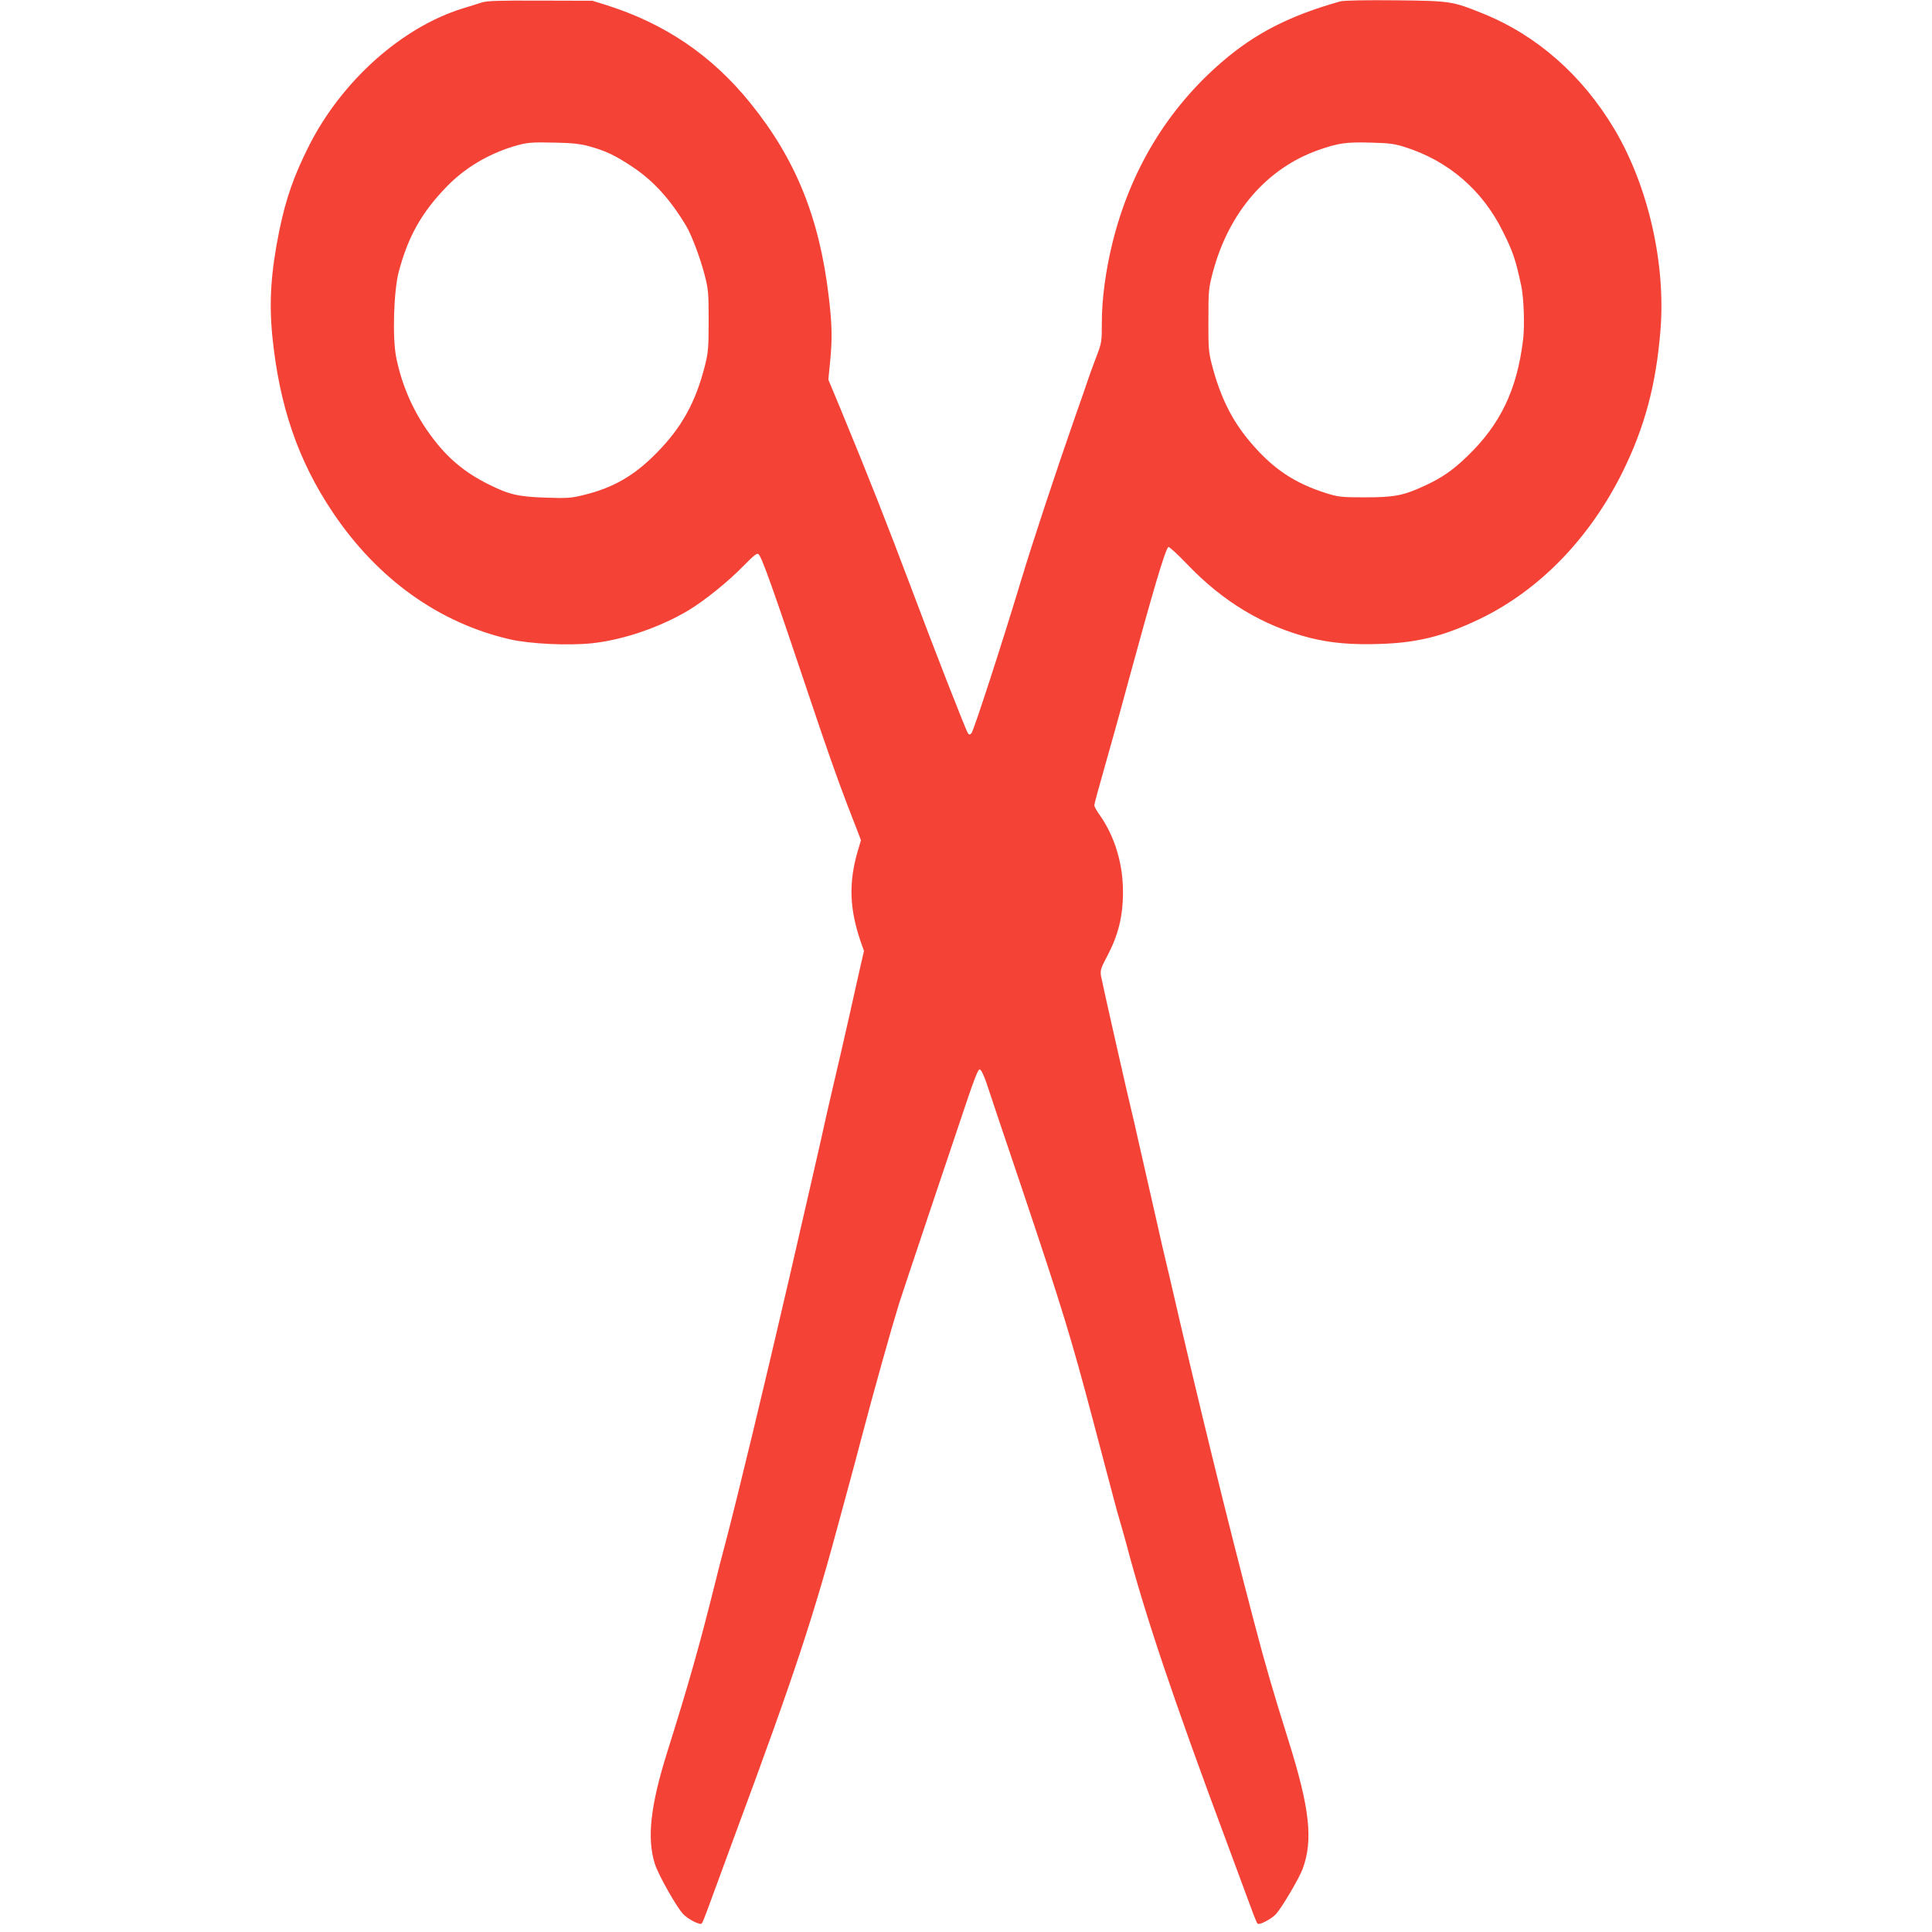 <?xml version="1.0" standalone="no"?>
<!DOCTYPE svg PUBLIC "-//W3C//DTD SVG 20010904//EN"
 "http://www.w3.org/TR/2001/REC-SVG-20010904/DTD/svg10.dtd">
<svg version="1.0" xmlns="http://www.w3.org/2000/svg"
 width="1280pt" height="1280pt" viewBox="0 0 1280 1280"
 preserveAspectRatio="xMidYMid meet">
<g transform="translate(0,1280) scale(0.1,-0.1)"
fill="#f44336" stroke="none">
<path d="M3190 12783 c-25 -8 -81 -26 -125 -39 -402 -125 -797 -477 -1015
-904 -102 -202 -155 -351 -200 -570 -55 -273 -68 -466 -46 -695 46 -462 170
-826 401 -1170 296 -441 704 -733 1175 -841 130 -30 383 -42 540 -26 206 22
449 104 639 217 110 66 266 192 370 299 69 70 87 84 97 74 23 -24 92 -217 339
-953 110 -329 181 -530 244 -695 29 -74 62 -160 74 -191 l21 -56 -22 -74 c-60
-208 -54 -380 20 -597 l22 -62 -27 -118 c-14 -64 -47 -207 -71 -317 -43 -191
-64 -280 -106 -460 -10 -44 -30 -132 -45 -195 -14 -63 -32 -144 -40 -180 -8
-36 -37 -162 -64 -280 -27 -118 -93 -404 -146 -635 -156 -674 -343 -1452 -424
-1757 -17 -62 -46 -176 -65 -253 -102 -409 -173 -660 -316 -1115 -111 -354
-135 -570 -81 -740 23 -72 144 -286 187 -331 33 -35 112 -75 123 -63 5 5 22
47 39 94 17 47 99 269 182 495 395 1065 520 1443 705 2135 20 74 43 159 51
188 31 115 44 162 74 277 90 343 205 752 257 920 9 28 96 291 195 585 99 294
212 632 252 750 49 147 76 215 86 215 9 0 25 -31 44 -85 15 -47 124 -371 242
-720 264 -787 322 -978 464 -1515 138 -522 161 -611 179 -670 10 -33 28 -98
41 -145 124 -473 312 -1033 671 -1995 84 -226 162 -436 173 -467 12 -31 24
-60 28 -63 11 -11 91 31 120 62 38 40 154 236 178 300 71 191 48 401 -94 853
-104 331 -155 508 -225 775 -177 672 -382 1510 -560 2285 -11 47 -34 146 -52
220 -17 74 -37 162 -44 195 -8 33 -30 132 -50 220 -20 88 -50 219 -66 290 -16
72 -33 148 -39 170 -25 100 -200 874 -206 911 -5 35 0 51 39 125 76 142 107
267 107 430 0 189 -55 369 -156 512 -19 26 -34 54 -34 62 0 8 29 115 64 237
35 123 106 376 156 563 172 632 251 898 271 911 5 3 61 -48 124 -114 238 -249
503 -408 810 -487 143 -36 282 -48 475 -41 241 8 416 52 645 161 398 189 736
535 956 980 146 296 221 577 250 937 36 443 -82 957 -305 1332 -213 358 -515
623 -873 767 -203 82 -213 83 -578 87 -198 2 -344 -1 -365 -7 -337 -95 -565
-212 -785 -402 -361 -311 -607 -718 -726 -1203 -44 -181 -69 -367 -69 -520 0
-132 0 -135 -41 -242 -23 -60 -47 -127 -54 -149 -7 -22 -43 -125 -80 -230
-129 -369 -286 -844 -360 -1090 -133 -440 -314 -996 -329 -1013 -11 -11 -15
-11 -23 0 -12 15 -221 549 -379 971 -157 417 -282 735 -469 1187 l-77 185 11
111 c16 157 14 256 -9 444 -62 521 -220 909 -521 1280 -254 314 -566 525 -954
647 l-90 28 -345 1 c-279 1 -354 -1 -390 -13z m713 -952 c108 -30 171 -59 285
-135 140 -92 254 -218 360 -396 35 -60 92 -211 120 -320 25 -97 27 -120 27
-305 0 -178 -3 -211 -24 -295 -62 -245 -154 -412 -321 -581 -148 -151 -289
-232 -485 -279 -80 -20 -108 -22 -250 -17 -181 6 -242 20 -380 89 -158 79
-270 173 -376 316 -117 157 -195 331 -234 524 -26 128 -17 440 17 568 62 233
151 392 317 563 118 122 270 214 443 267 87 26 113 29 278 25 109 -2 165 -8
223 -24z m5407 -6 c286 -91 511 -285 645 -555 69 -137 87 -192 124 -365 17
-81 23 -263 12 -355 -41 -335 -151 -563 -373 -776 -96 -92 -167 -141 -283
-194 -137 -63 -197 -75 -390 -75 -159 0 -176 2 -260 28 -211 67 -354 163 -503
340 -121 142 -199 301 -254 515 -20 77 -23 110 -22 292 0 197 1 209 31 322
106 393 356 682 695 803 134 47 185 55 353 50 118 -3 153 -7 225 -30z"/>
</g>
</svg>
